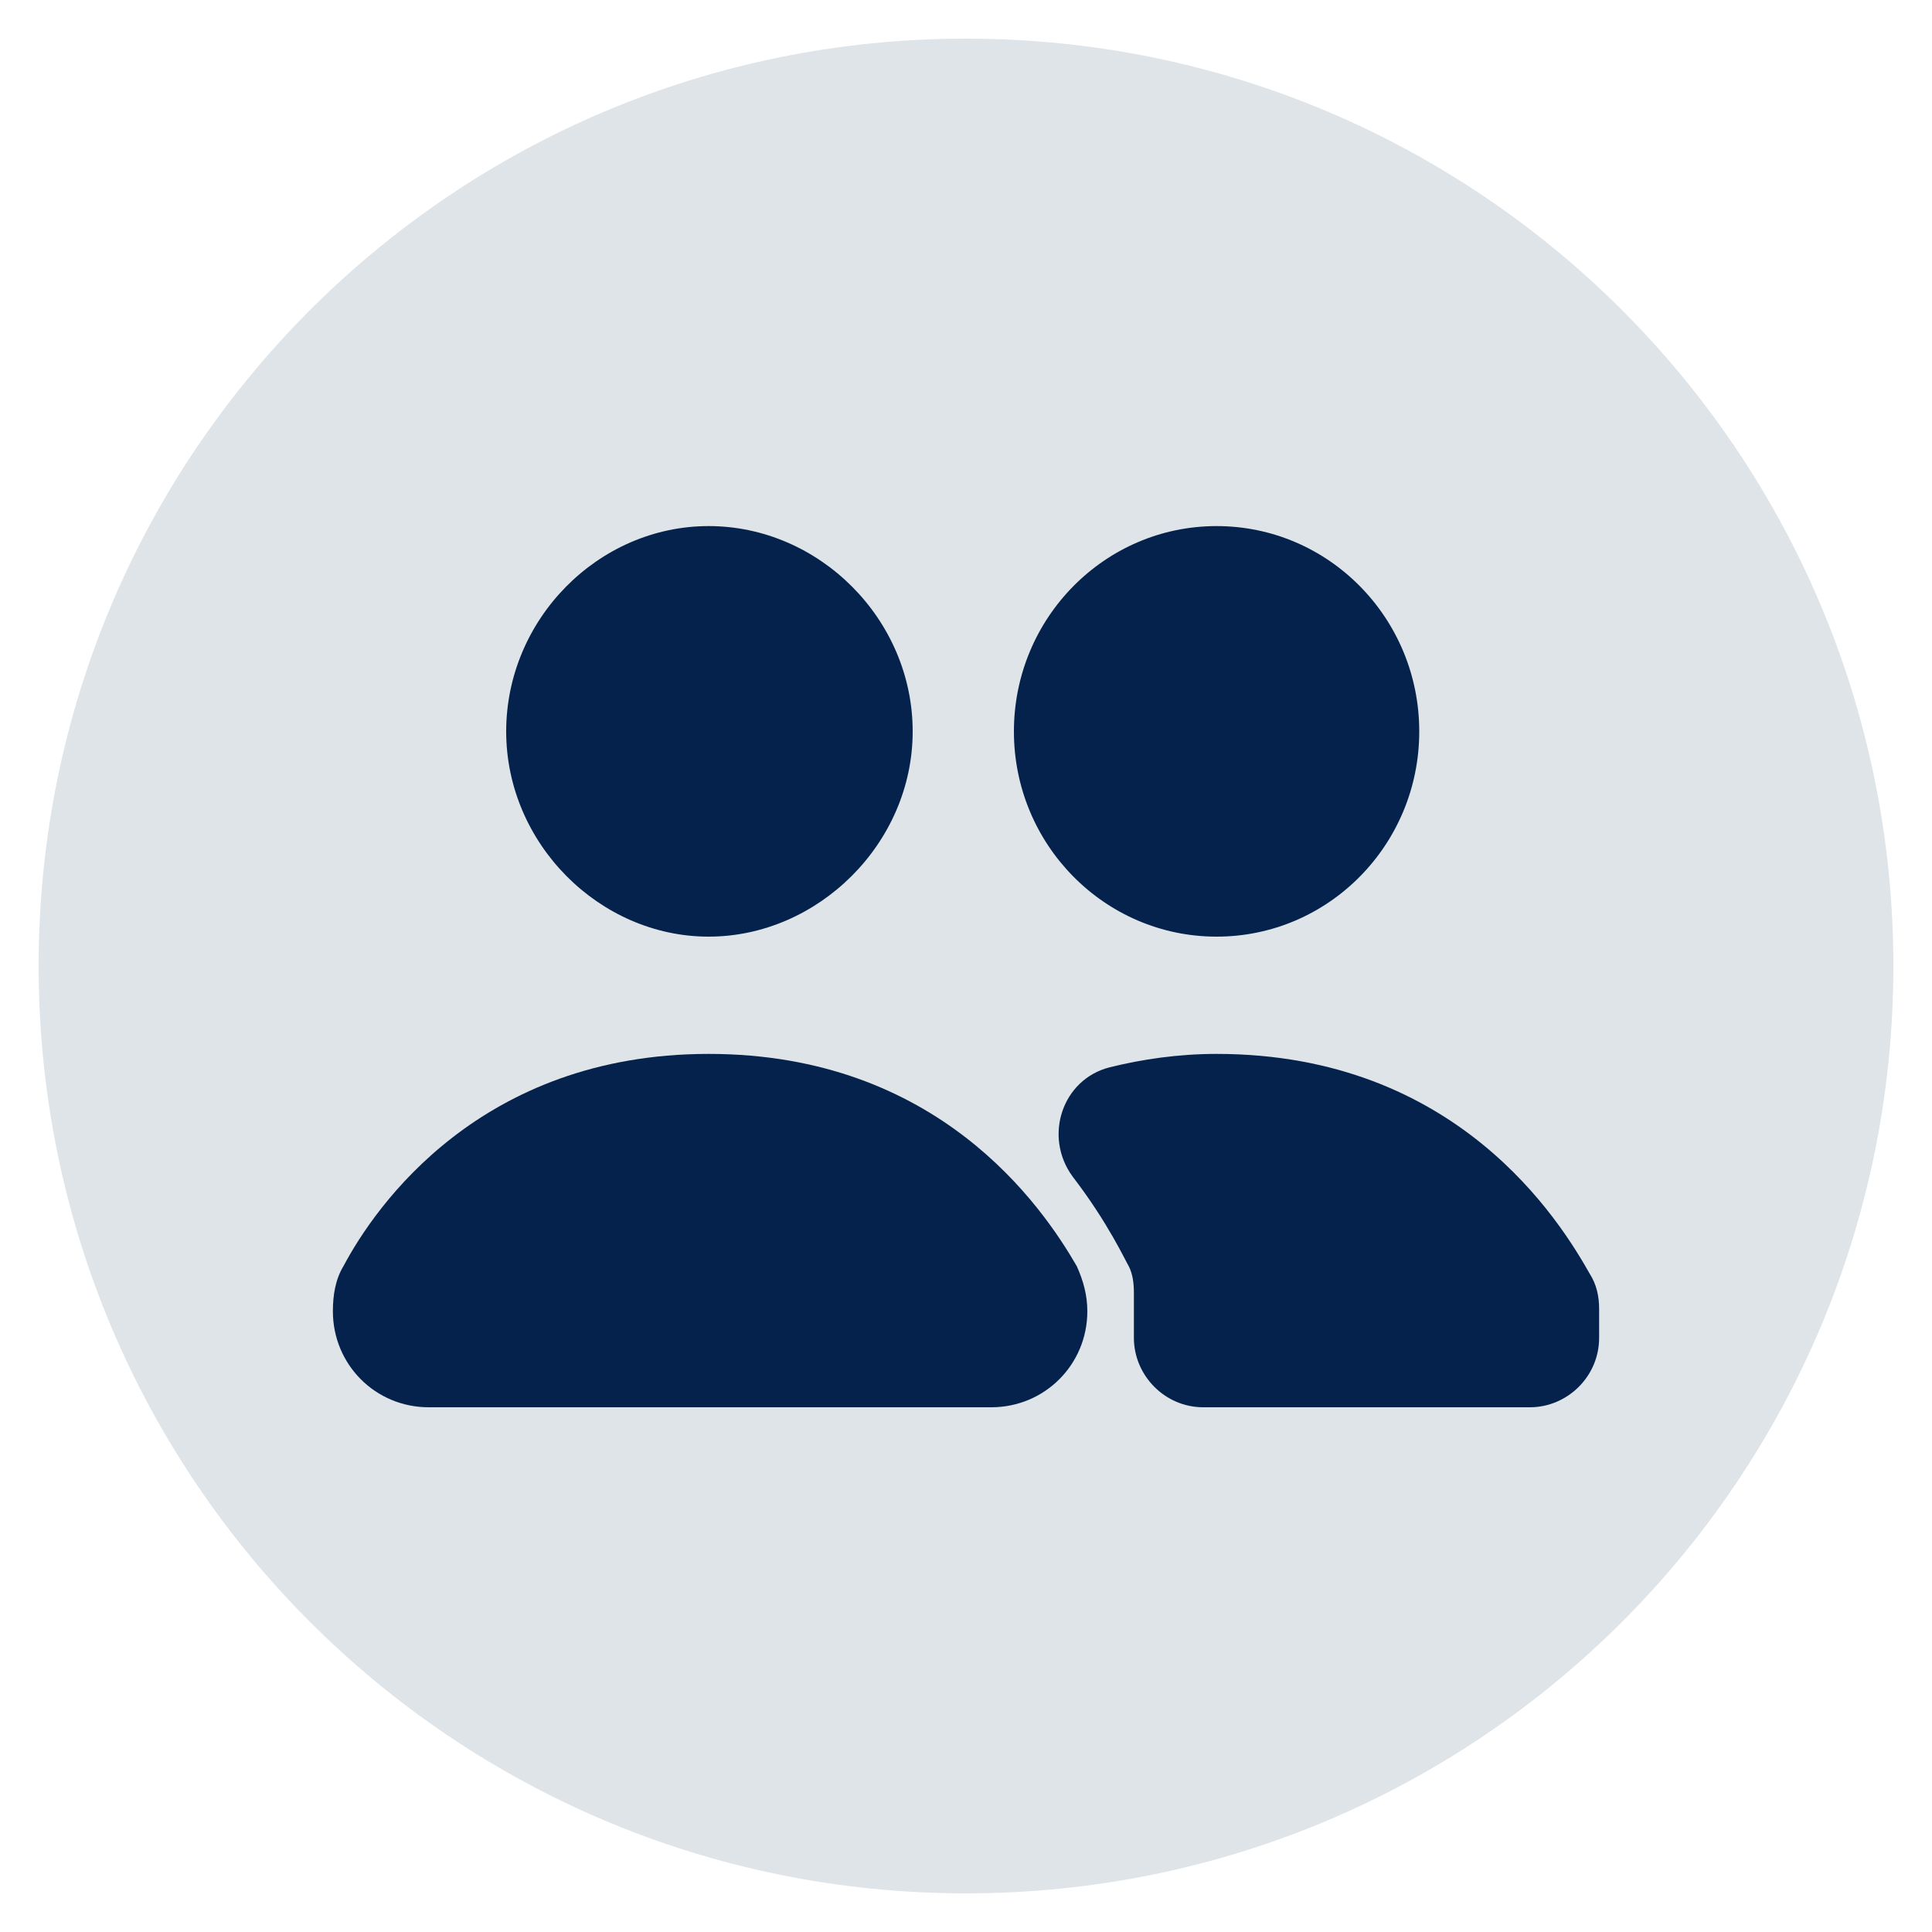<svg xmlns="http://www.w3.org/2000/svg" viewBox="0 0 100 100" width="100" height="100">
	<style>
		tspan { white-space:pre }
		.shp0 { fill: #dee4e7 } 
		.shp1 { fill: #05224c } 
	</style>
	<path id="Layer" class="shp0" d="M50 98C23.46 98 2 76.54 2 50C2 23.46 23.46 2 50 2C76.54 2 98 23.46 98 50C98 76.54 76.54 98 50 98Z" />
	<g id="Layer">
		<g id="Layer">
			<g id="Layer">
				<path id="Layer" class="shp1" d="M36.68 27.23C30.96 27.23 26.2 32.06 26.2 37.86C26.2 43.65 31.02 48.48 36.68 48.48C42.34 48.48 47.24 43.65 47.24 37.86C47.24 32.06 42.41 27.23 36.68 27.23L36.68 27.23Z" />
				<path id="Layer" class="shp1" d="M62.97 27.23C57.18 27.23 52.48 31.99 52.48 37.86C52.48 43.72 57.18 48.48 62.97 48.48C68.77 48.48 73.46 43.72 73.46 37.86C73.46 31.99 68.77 27.23 62.97 27.23L62.97 27.23Z" />
				<path id="Layer" class="shp1" d="M36.68 54.55C24.88 54.55 19.43 62.42 17.78 65.53C17.36 66.22 17.23 67.04 17.23 67.87L17.23 67.87C17.23 70.63 19.43 72.84 22.19 72.84L51.31 72.84C54.07 72.84 56.28 70.63 56.28 67.87L56.28 67.87C56.28 67.04 56.07 66.28 55.73 65.53C53.93 62.42 48.55 54.55 36.68 54.55L36.68 54.55Z" />
				<path id="Layer" class="shp1" d="M62.97 54.55C60.97 54.55 59.11 54.83 57.45 55.24C54.97 55.86 54 58.83 55.52 60.9C57.38 63.32 58.28 65.32 58.42 65.53L58.42 65.53C58.63 65.94 58.69 66.42 58.69 66.91L58.69 69.25C58.69 71.18 60.28 72.84 62.28 72.84L79.19 72.84C81.12 72.84 82.77 71.25 82.77 69.25L82.77 67.73C82.77 67.11 82.64 66.49 82.29 65.94C80.77 63.25 75.46 54.55 62.97 54.55L62.97 54.55Z" />
			</g>
		</g>
	</g>
</svg>